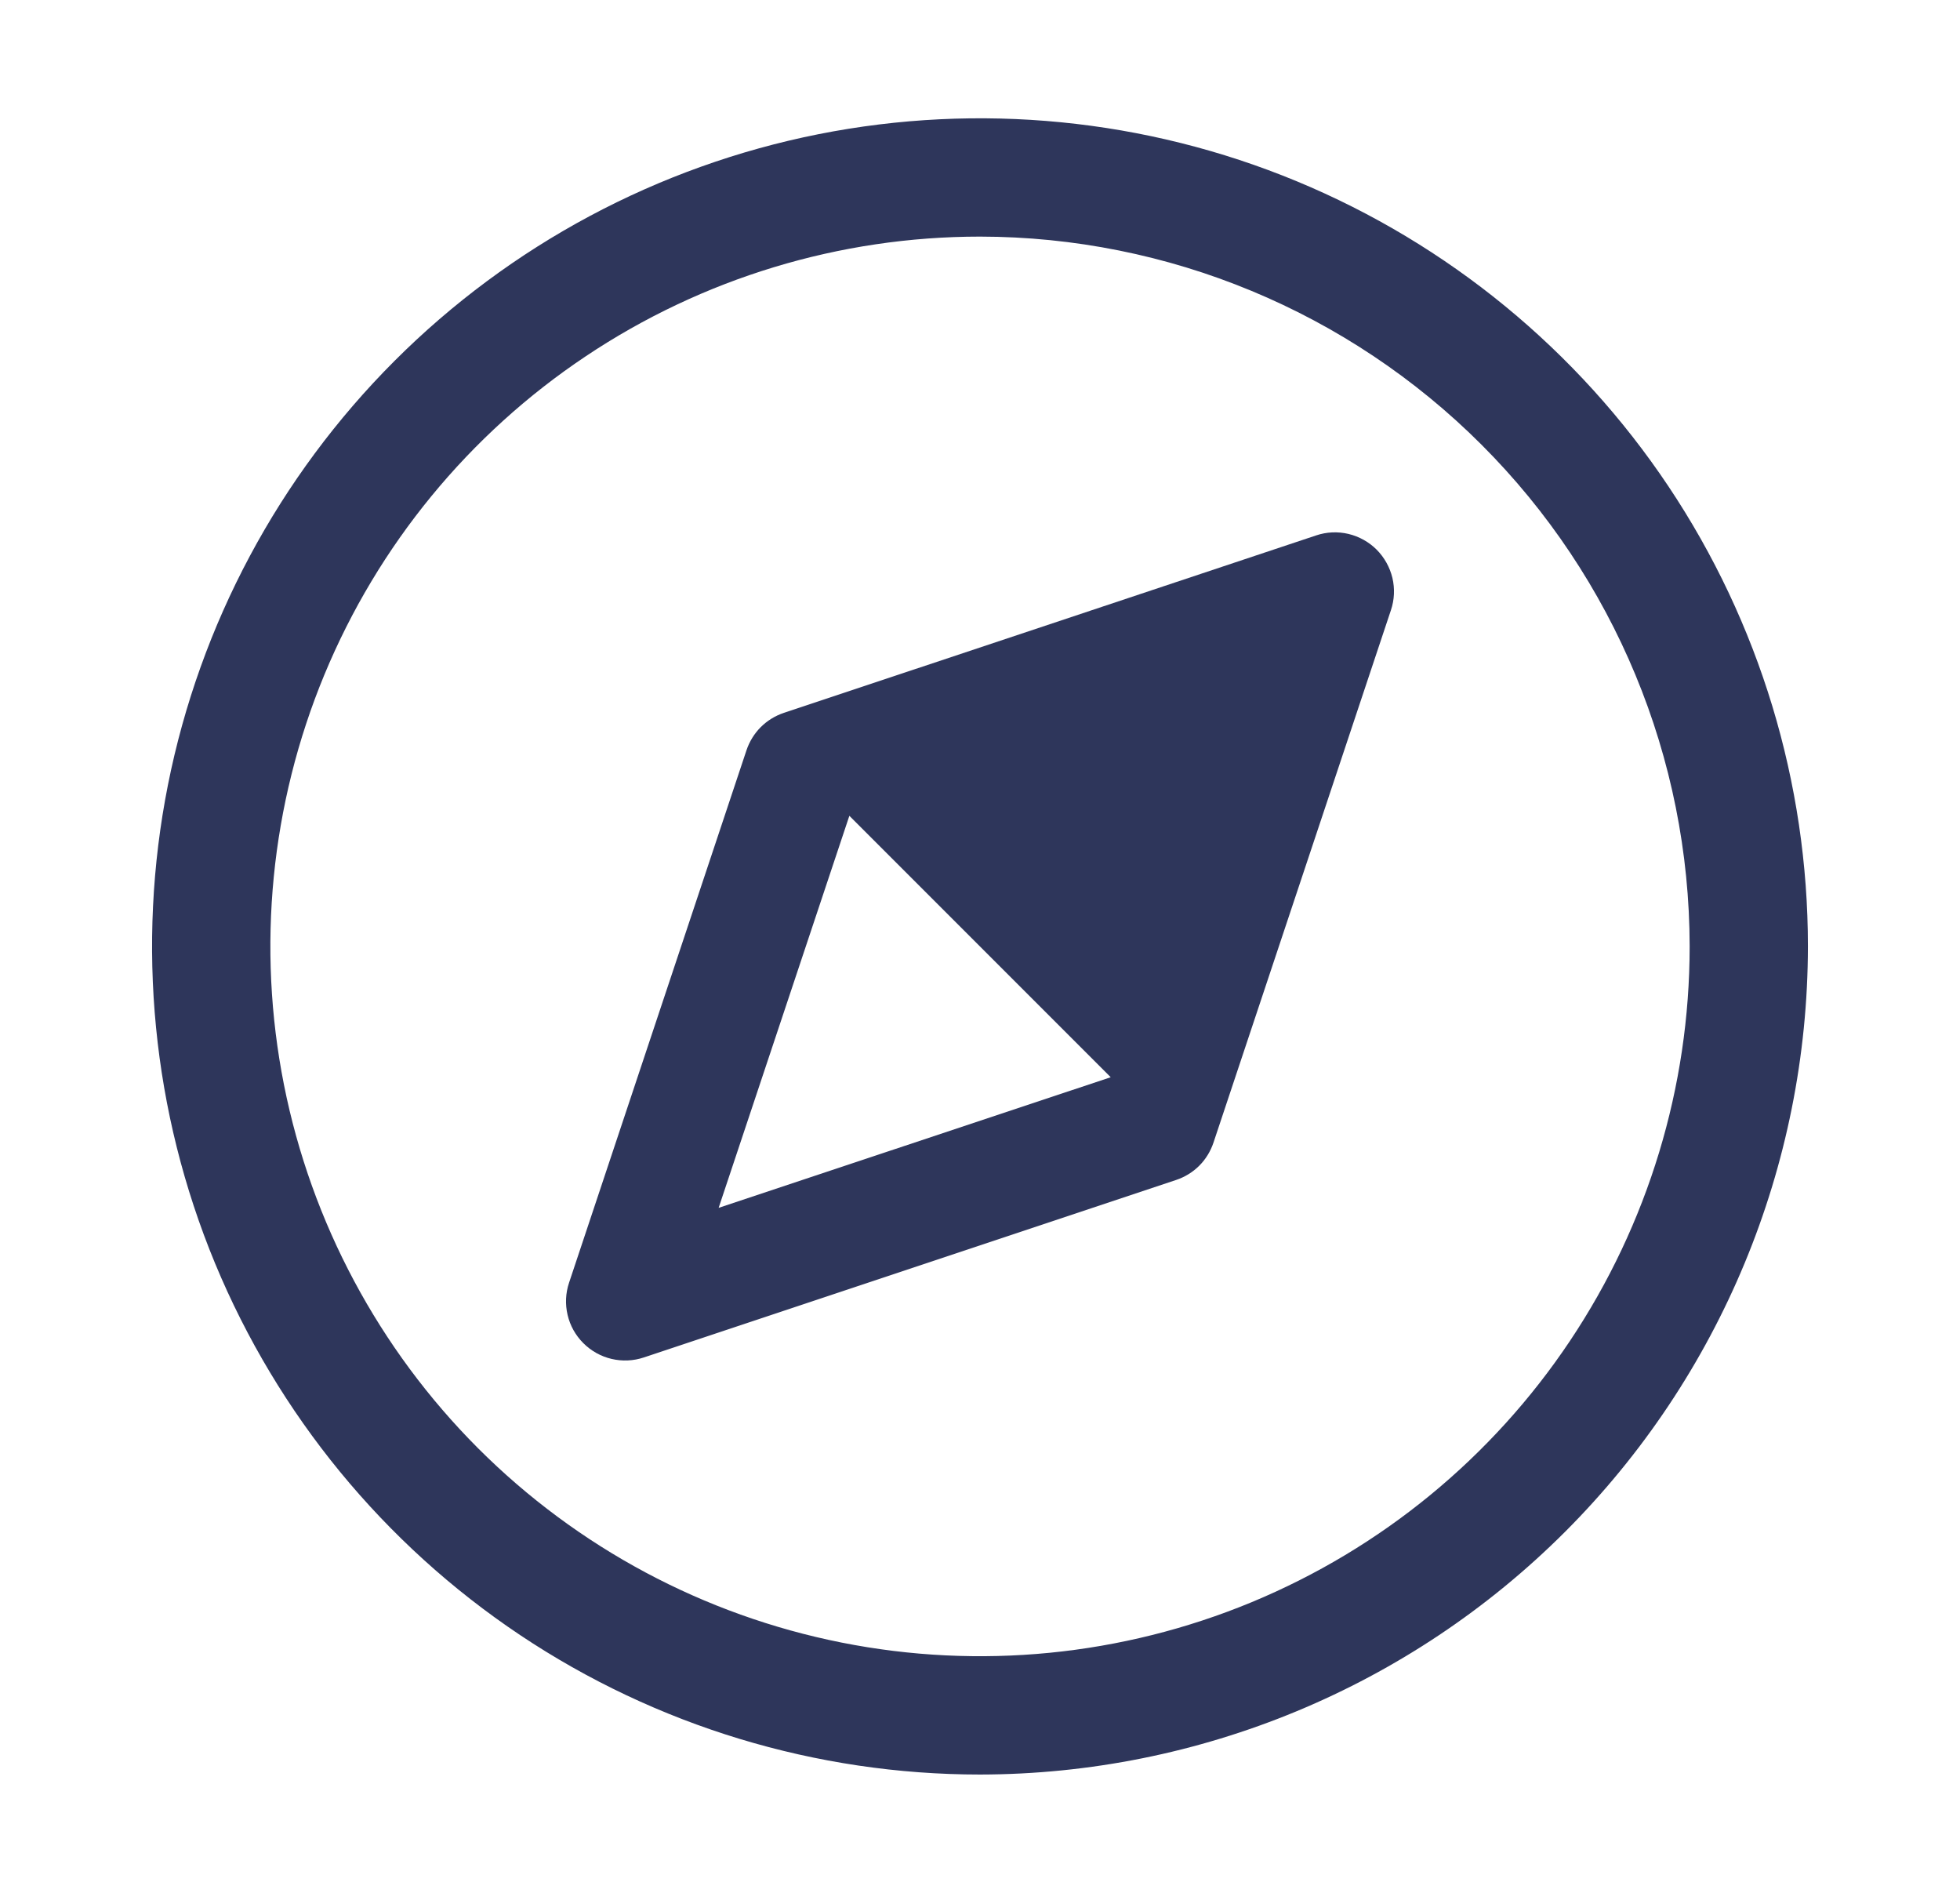<svg width="29" height="28" viewBox="0 0 29 28" fill="none" xmlns="http://www.w3.org/2000/svg">
<g id="carbon:explore">
<path id="Vector" d="M20.369 8.131C20.254 8.016 20.109 7.936 19.951 7.898C19.793 7.861 19.628 7.868 19.474 7.92L11.598 10.545C11.47 10.588 11.352 10.66 11.256 10.756C11.16 10.852 11.088 10.97 11.045 11.098L8.42 18.974C8.368 19.128 8.361 19.293 8.398 19.451C8.435 19.61 8.516 19.754 8.631 19.869C8.746 19.984 8.891 20.065 9.049 20.102C9.207 20.139 9.372 20.132 9.527 20.08L17.401 17.455C17.53 17.412 17.648 17.34 17.744 17.244C17.84 17.148 17.912 17.03 17.955 16.901L20.58 9.026C20.632 8.872 20.639 8.707 20.602 8.549C20.564 8.391 20.483 8.246 20.369 8.131ZM10.633 17.867L12.567 12.068L16.434 15.935L10.633 17.867Z" fill="#2E365B"/>
<path id="Vector_2" d="M14.5 26.25C12.077 26.25 9.709 25.532 7.694 24.186C5.68 22.84 4.11 20.926 3.182 18.688C2.255 16.45 2.013 13.986 2.485 11.61C2.958 9.234 4.125 7.051 5.838 5.338C7.551 3.625 9.734 2.458 12.11 1.985C14.486 1.513 16.95 1.755 19.188 2.682C21.426 3.61 23.34 5.18 24.686 7.194C26.032 9.209 26.75 11.577 26.75 14C26.746 17.248 25.454 20.361 23.158 22.658C20.861 24.954 17.748 26.246 14.5 26.25ZM14.5 3.5C12.423 3.5 10.393 4.116 8.667 5.27C6.94 6.423 5.594 8.063 4.799 9.982C4.005 11.9 3.797 14.012 4.202 16.049C4.607 18.085 5.607 19.956 7.075 21.425C8.544 22.893 10.415 23.893 12.452 24.298C14.488 24.703 16.6 24.495 18.518 23.701C20.437 22.906 22.077 21.56 23.23 19.834C24.384 18.107 25 16.077 25 14C24.997 11.216 23.89 8.547 21.921 6.579C19.953 4.611 17.284 3.503 14.5 3.5Z" fill="#2E365B"/>
</g>
</svg>

